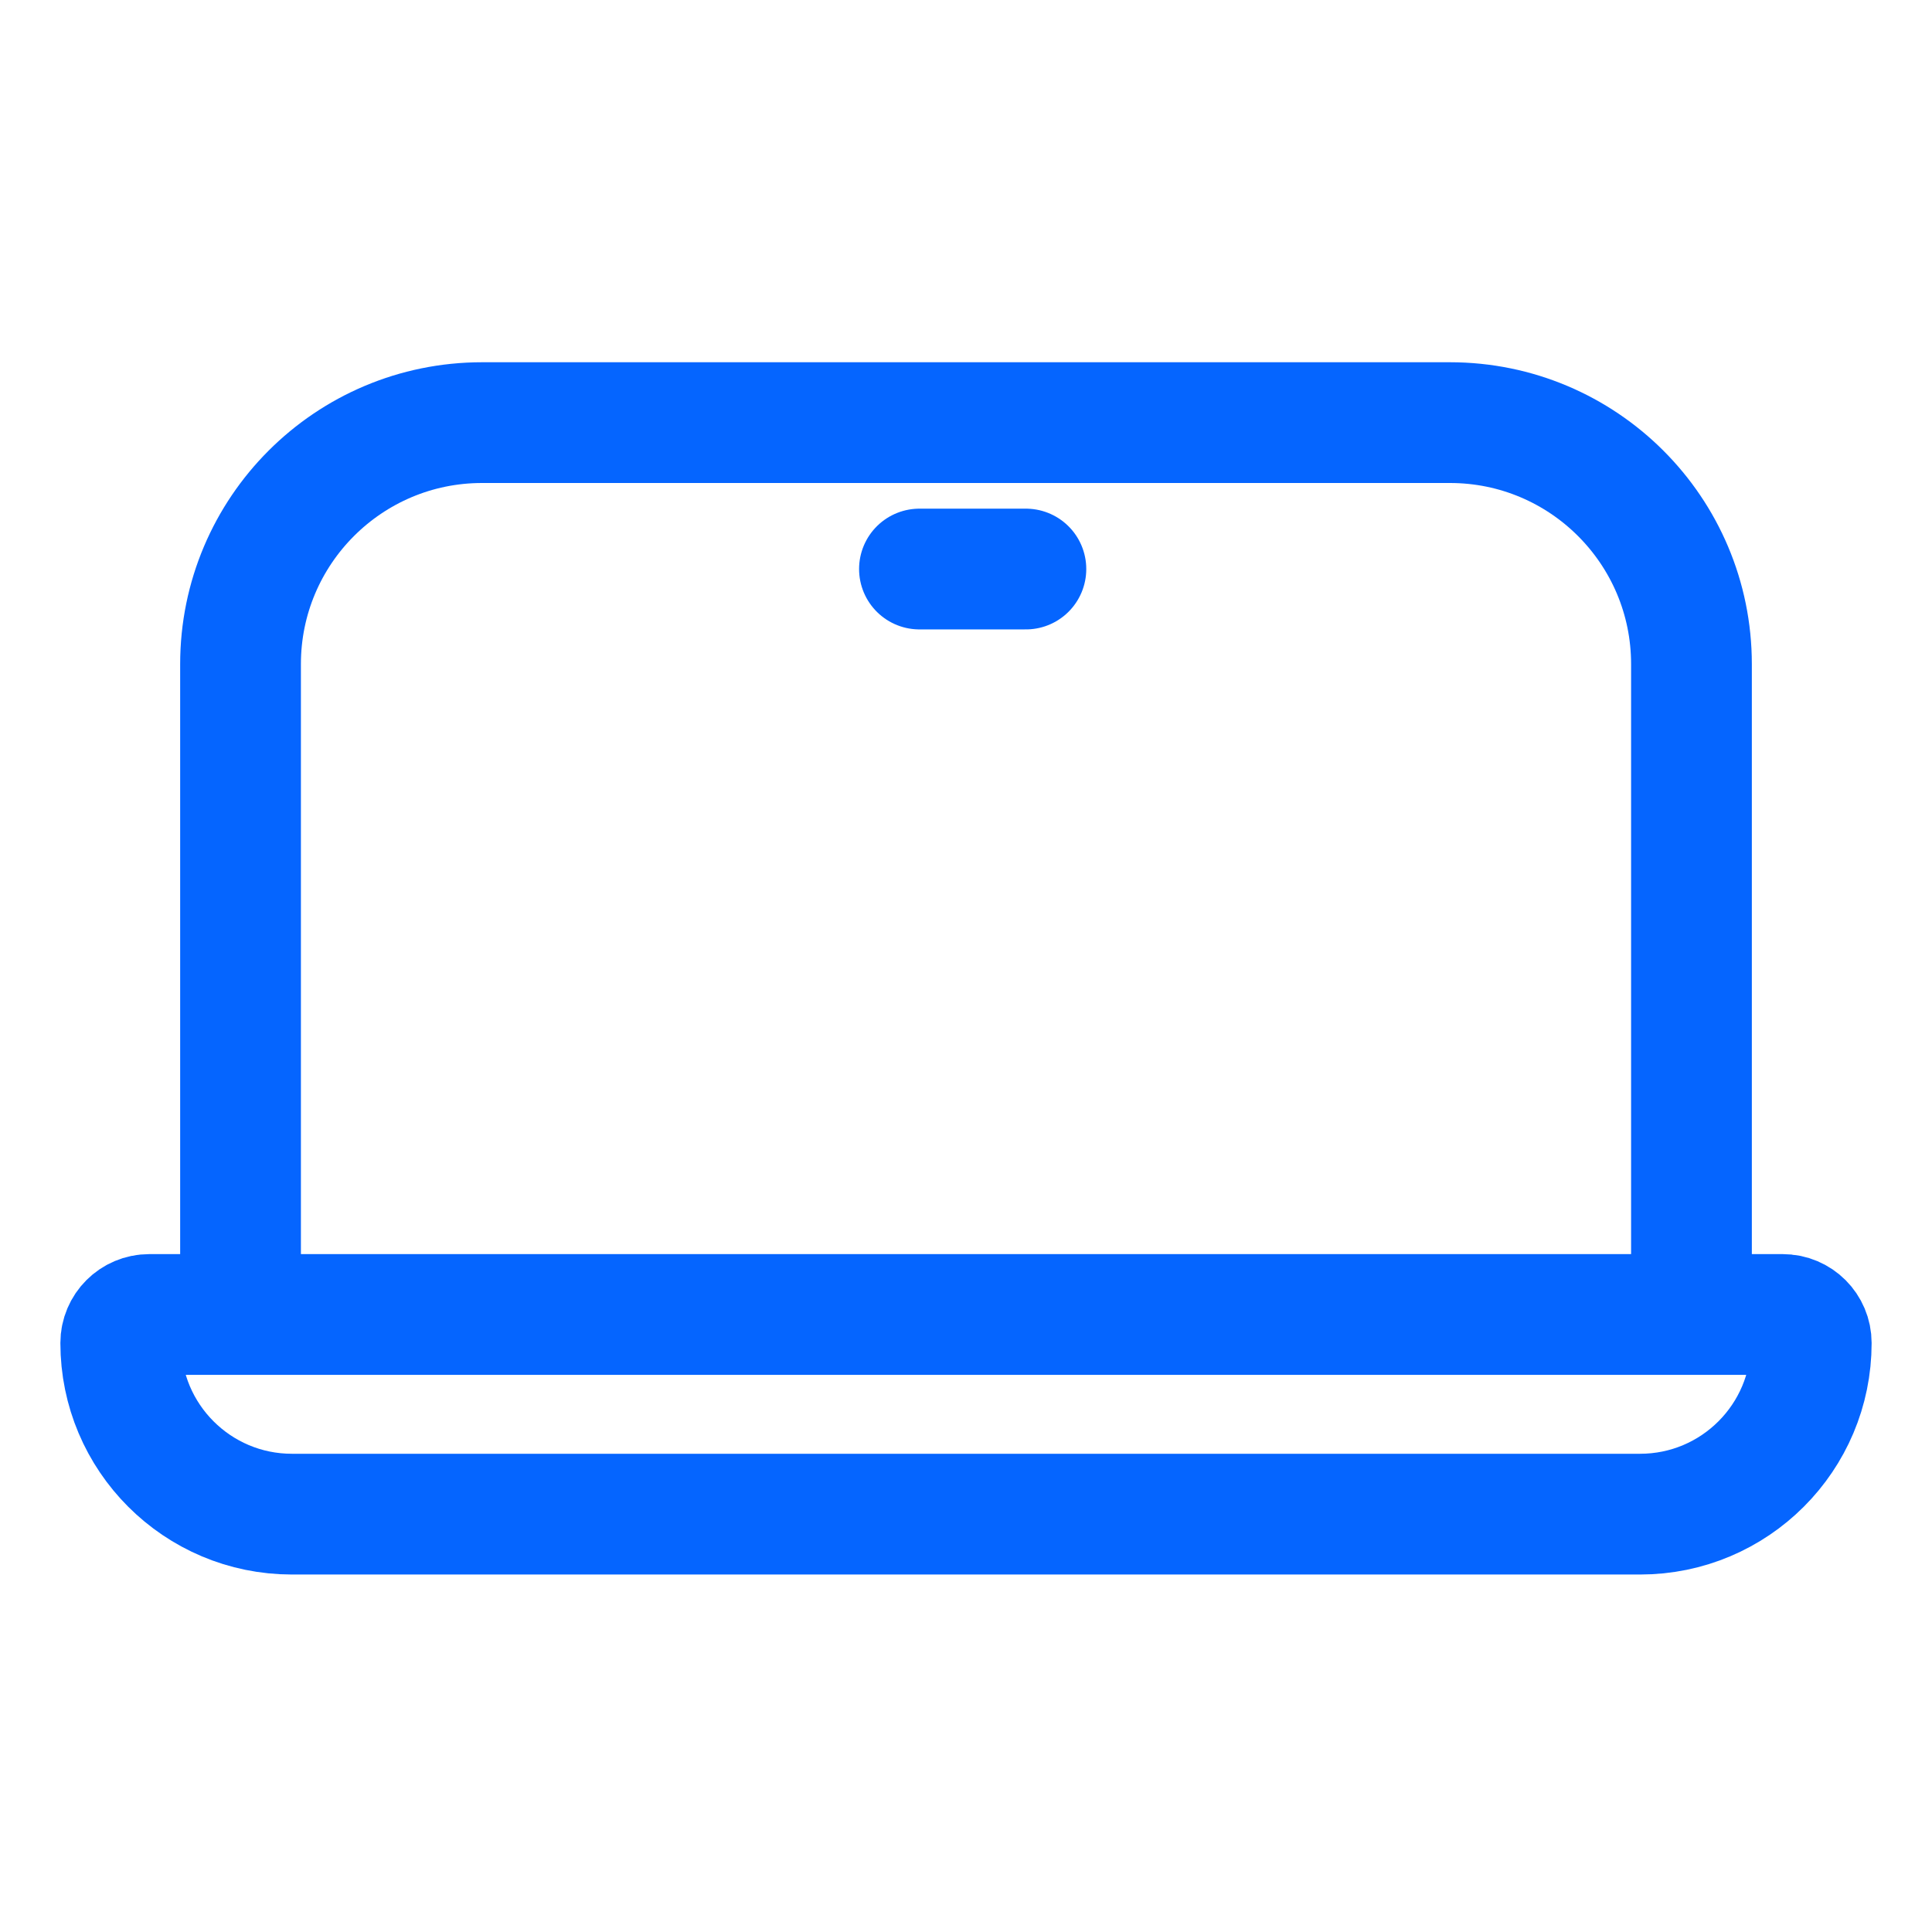 <svg width="32" height="32" viewBox="0 0 32 32" fill="none" xmlns="http://www.w3.org/2000/svg">
<path d="M3.984 21.772V11C3.984 8.791 5.775 7 7.984 7H24.016C26.225 7 28.016 8.791 28.016 11V21.772M3.984 21.772H28.016M3.984 21.772H2.472C2.212 21.772 2 21.983 2 22.244V22.244C2 23.81 3.269 25.079 4.835 25.079H27.165C28.731 25.079 30 23.81 30 22.244V22.244C30 21.983 29.788 21.772 29.528 21.772H28.016" stroke="#0565FF" stroke-width="2" stroke-linecap="round" stroke-linejoin="round"/>
<path d="M15.229 9.425H16.992" stroke="#0565FF" stroke-width="2" stroke-linecap="round" stroke-linejoin="round"/>
</svg>
